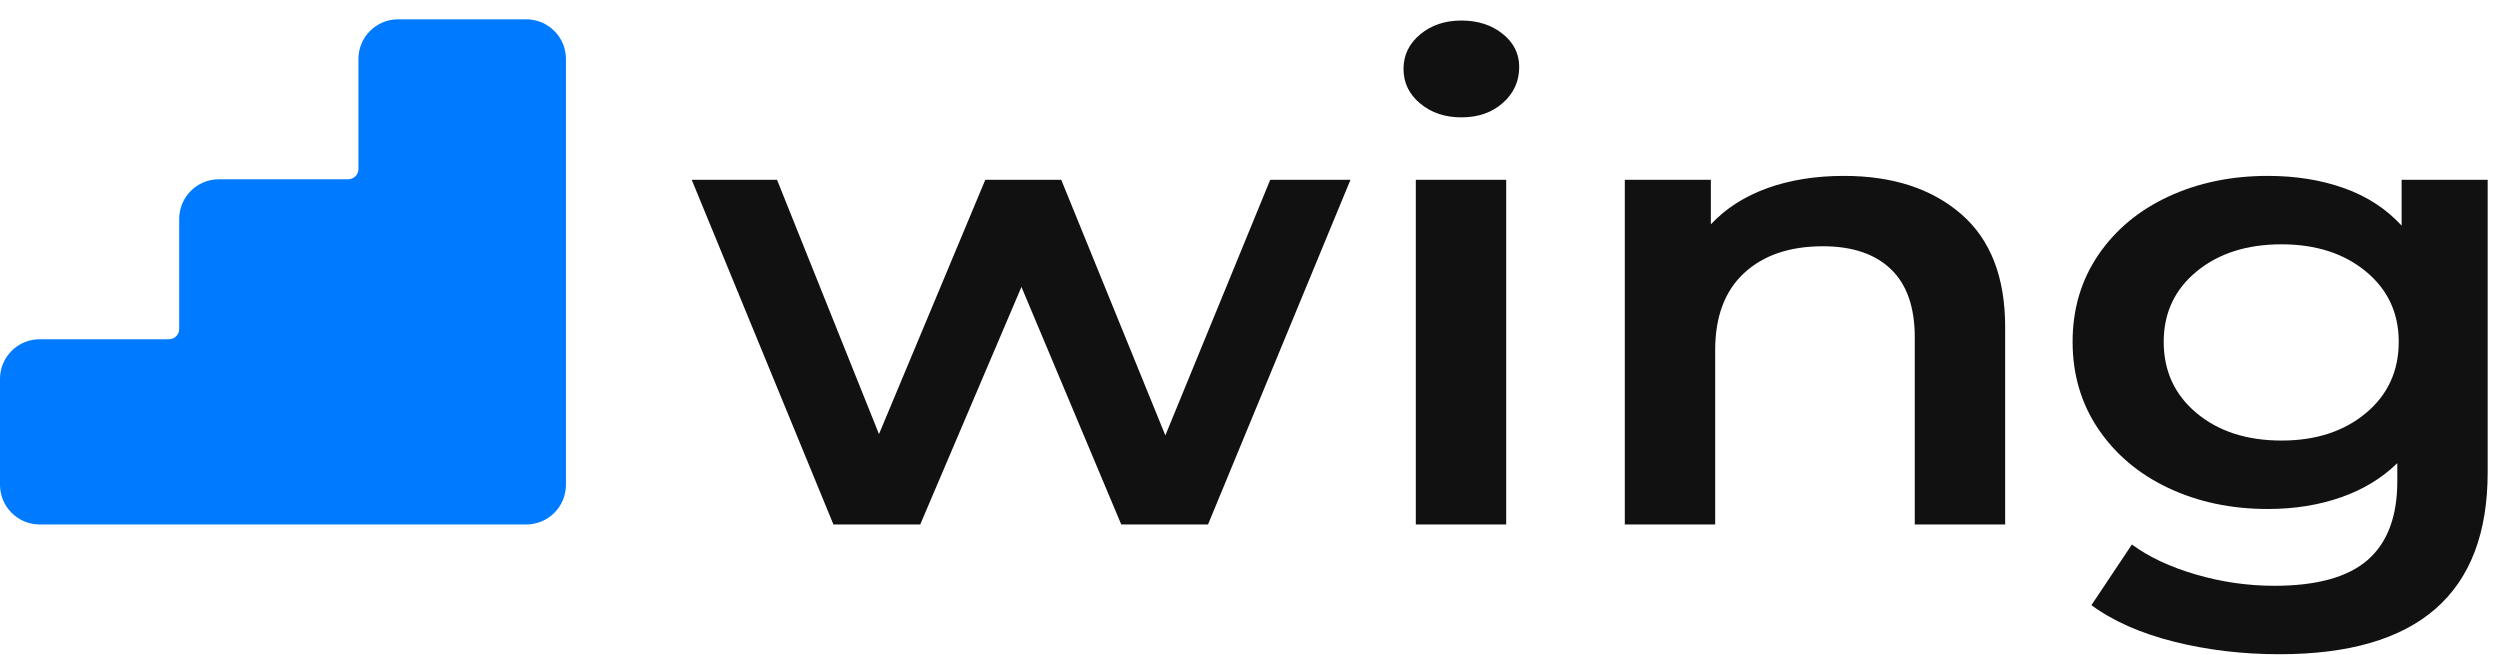<svg width="126" height="33" viewBox="0 0 126 33" fill="none" xmlns="http://www.w3.org/2000/svg">
<g clip-path="url(#clip0_1183_5126)">
<path fill-rule="evenodd" clip-rule="evenodd" d="M0 19.098V24.433C0 25.538 0.895 26.433 2 26.433H26.523C27.627 26.433 28.521 25.54 28.523 24.436C28.523 24.435 28.523 24.434 28.523 24.433V2.973C28.523 2.972 28.523 2.971 28.523 2.97C28.521 1.867 27.627 0.973 26.523 0.973H20.065C18.96 0.973 18.065 1.868 18.065 2.973V8.519C18.065 8.804 17.833 9.035 17.548 9.035H11.032C9.928 9.035 9.032 9.931 9.032 11.035V16.581C9.032 16.867 8.801 17.098 8.516 17.098H2C0.895 17.098 0 17.993 0 19.098Z" fill="#007AFF"/>
<path d="M68.064 9.061L60.884 26.434H56.511L51.481 14.461L46.379 26.434H42.005L34.862 9.061H39.162L44.301 21.879L49.659 9.061H53.486L58.734 21.944L64.019 9.061H68.064Z" fill="#111111"/>
<path fill-rule="evenodd" clip-rule="evenodd" d="M71.575 5.215C72.134 5.682 72.827 5.915 73.653 5.915C74.503 5.915 75.202 5.671 75.748 5.183C76.295 4.695 76.568 4.093 76.568 3.377C76.568 2.705 76.289 2.146 75.73 1.702C75.171 1.257 74.479 1.035 73.653 1.035C72.827 1.035 72.134 1.268 71.575 1.734C71.016 2.201 70.737 2.781 70.737 3.475C70.737 4.169 71.016 4.749 71.575 5.215ZM75.912 9.061H71.357V26.434H75.912V9.061Z" fill="#111111"/>
<path d="M92.933 8.865C95.387 8.865 97.355 9.505 98.837 10.785C100.319 12.065 101.06 13.962 101.06 16.478V26.433H96.504V16.999C96.504 15.481 96.104 14.336 95.302 13.567C94.5 12.797 93.358 12.412 91.876 12.412C90.199 12.412 88.875 12.862 87.903 13.762C86.931 14.662 86.445 15.958 86.445 17.649V26.433H81.89V9.061H86.227V11.306C86.98 10.503 87.927 9.896 89.07 9.484C90.212 9.072 91.499 8.865 92.933 8.865Z" fill="#111111"/>
<path fill-rule="evenodd" clip-rule="evenodd" d="M125.379 23.798V9.061H121.042V11.371C120.265 10.525 119.299 9.896 118.145 9.484C116.991 9.072 115.709 8.865 114.3 8.865C112.453 8.865 110.783 9.213 109.288 9.907C107.794 10.601 106.616 11.582 105.753 12.851C104.891 14.12 104.459 15.578 104.459 17.227C104.459 18.875 104.891 20.339 105.753 21.619C106.616 22.898 107.794 23.89 109.288 24.595C110.783 25.3 112.453 25.653 114.3 25.653C115.636 25.653 116.863 25.457 117.981 25.067C119.098 24.677 120.046 24.102 120.824 23.343V24.254C120.824 26.032 120.325 27.355 119.329 28.223C118.333 29.09 116.766 29.524 114.628 29.524C113.291 29.524 111.973 29.334 110.673 28.955C109.373 28.575 108.298 28.071 107.448 27.442L105.407 30.5C106.5 31.303 107.885 31.915 109.562 32.338C111.238 32.761 113.012 32.973 114.883 32.973C121.88 32.973 125.379 29.915 125.379 23.798ZM119.238 20.822C118.133 21.743 116.717 22.204 114.992 22.204C113.243 22.204 111.815 21.743 110.71 20.822C109.604 19.9 109.051 18.701 109.051 17.227C109.051 15.773 109.604 14.591 110.71 13.68C111.815 12.77 113.243 12.314 114.992 12.314C116.717 12.314 118.133 12.77 119.238 13.68C120.344 14.591 120.896 15.773 120.896 17.227C120.896 18.701 120.344 19.9 119.238 20.822Z" fill="#111111"/>
</g>
<defs>
<clipPath id="clip0_1183_5126">
<rect width="125.379" height="32" fill="white" transform="translate(0 0.973)"/>
</clipPath>
</defs>
</svg>
